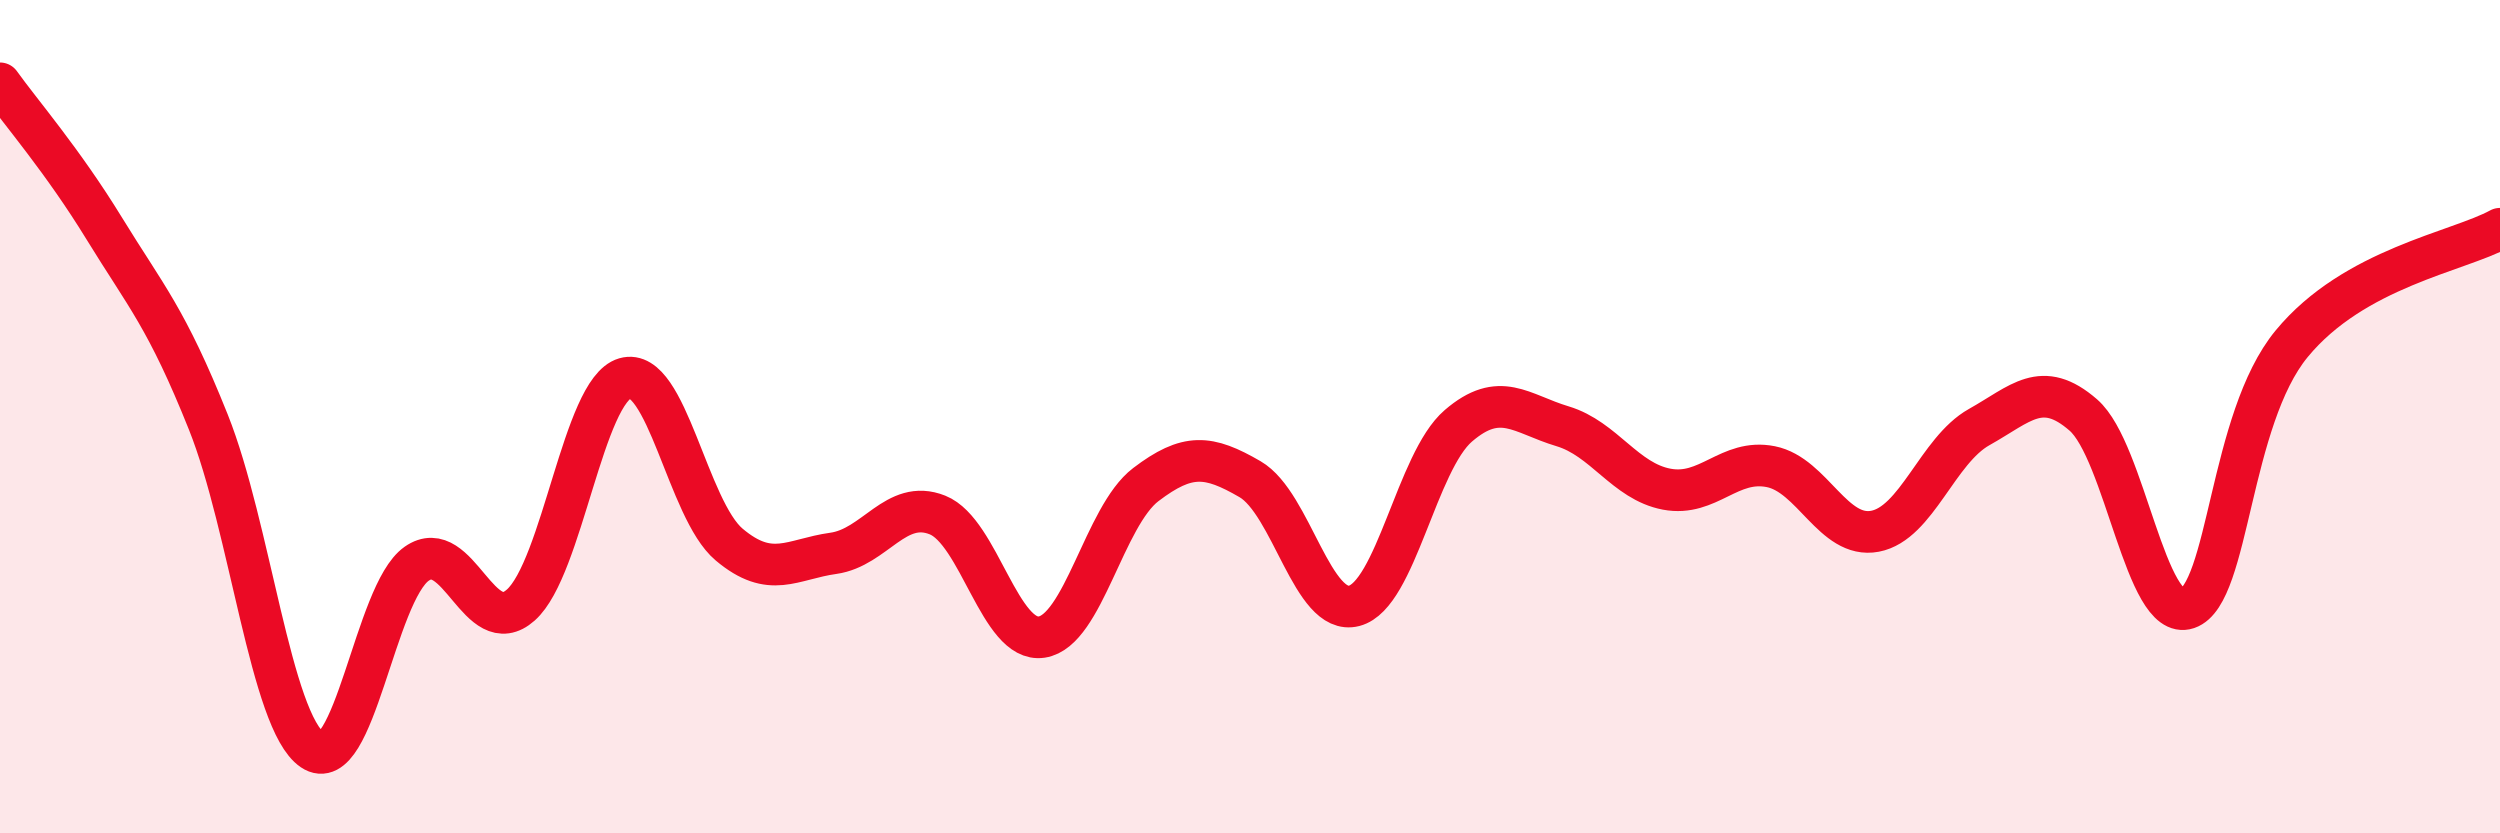 
    <svg width="60" height="20" viewBox="0 0 60 20" xmlns="http://www.w3.org/2000/svg">
      <path
        d="M 0,2 C 0.5,2.7 1.5,3.85 2.5,5.48 C 3.5,7.11 4,7.63 5,10.13 C 6,12.63 6.5,17.32 7.5,18 C 8.5,18.68 9,14.23 10,13.53 C 11,12.83 11.5,15.41 12.5,14.52 C 13.5,13.63 14,9.37 15,9.08 C 16,8.79 16.5,12.23 17.5,13.07 C 18.5,13.91 19,13.42 20,13.28 C 21,13.14 21.5,11.96 22.5,12.36 C 23.5,12.76 24,15.44 25,15.29 C 26,15.14 26.5,12.39 27.5,11.63 C 28.5,10.87 29,10.92 30,11.5 C 31,12.08 31.5,14.8 32.5,14.54 C 33.5,14.28 34,11.08 35,10.22 C 36,9.36 36.5,9.93 37.5,10.23 C 38.5,10.53 39,11.55 40,11.74 C 41,11.93 41.5,11 42.5,11.2 C 43.5,11.4 44,12.94 45,12.75 C 46,12.56 46.5,10.81 47.5,10.25 C 48.5,9.69 49,9.09 50,9.96 C 51,10.83 51.5,14.94 52.5,14.6 C 53.5,14.26 53.5,10.07 55,8.25 C 56.5,6.43 59,6.04 60,5.49L60 20L0 20Z"
        fill="#EB0A25"
        opacity="0.1"
        stroke-linecap="round"
        stroke-linejoin="round"
      />
      <path
        d="M 0,2 C 0.5,2.7 1.5,3.85 2.5,5.48 C 3.5,7.11 4,7.63 5,10.13 C 6,12.63 6.5,17.32 7.5,18 C 8.5,18.68 9,14.23 10,13.53 C 11,12.83 11.5,15.41 12.5,14.52 C 13.5,13.63 14,9.37 15,9.08 C 16,8.79 16.5,12.23 17.5,13.07 C 18.5,13.91 19,13.42 20,13.28 C 21,13.14 21.5,11.96 22.5,12.36 C 23.5,12.76 24,15.44 25,15.29 C 26,15.14 26.5,12.39 27.5,11.63 C 28.5,10.87 29,10.92 30,11.5 C 31,12.08 31.5,14.8 32.5,14.54 C 33.5,14.28 34,11.08 35,10.22 C 36,9.36 36.5,9.93 37.5,10.23 C 38.5,10.53 39,11.55 40,11.74 C 41,11.93 41.5,11 42.5,11.2 C 43.5,11.4 44,12.94 45,12.75 C 46,12.56 46.5,10.81 47.5,10.25 C 48.5,9.69 49,9.09 50,9.96 C 51,10.83 51.5,14.94 52.5,14.6 C 53.5,14.26 53.5,10.07 55,8.25 C 56.5,6.43 59,6.04 60,5.49"
        stroke="#EB0A25"
        stroke-width="1"
        fill="none"
        stroke-linecap="round"
        stroke-linejoin="round"
      />
    </svg>
  